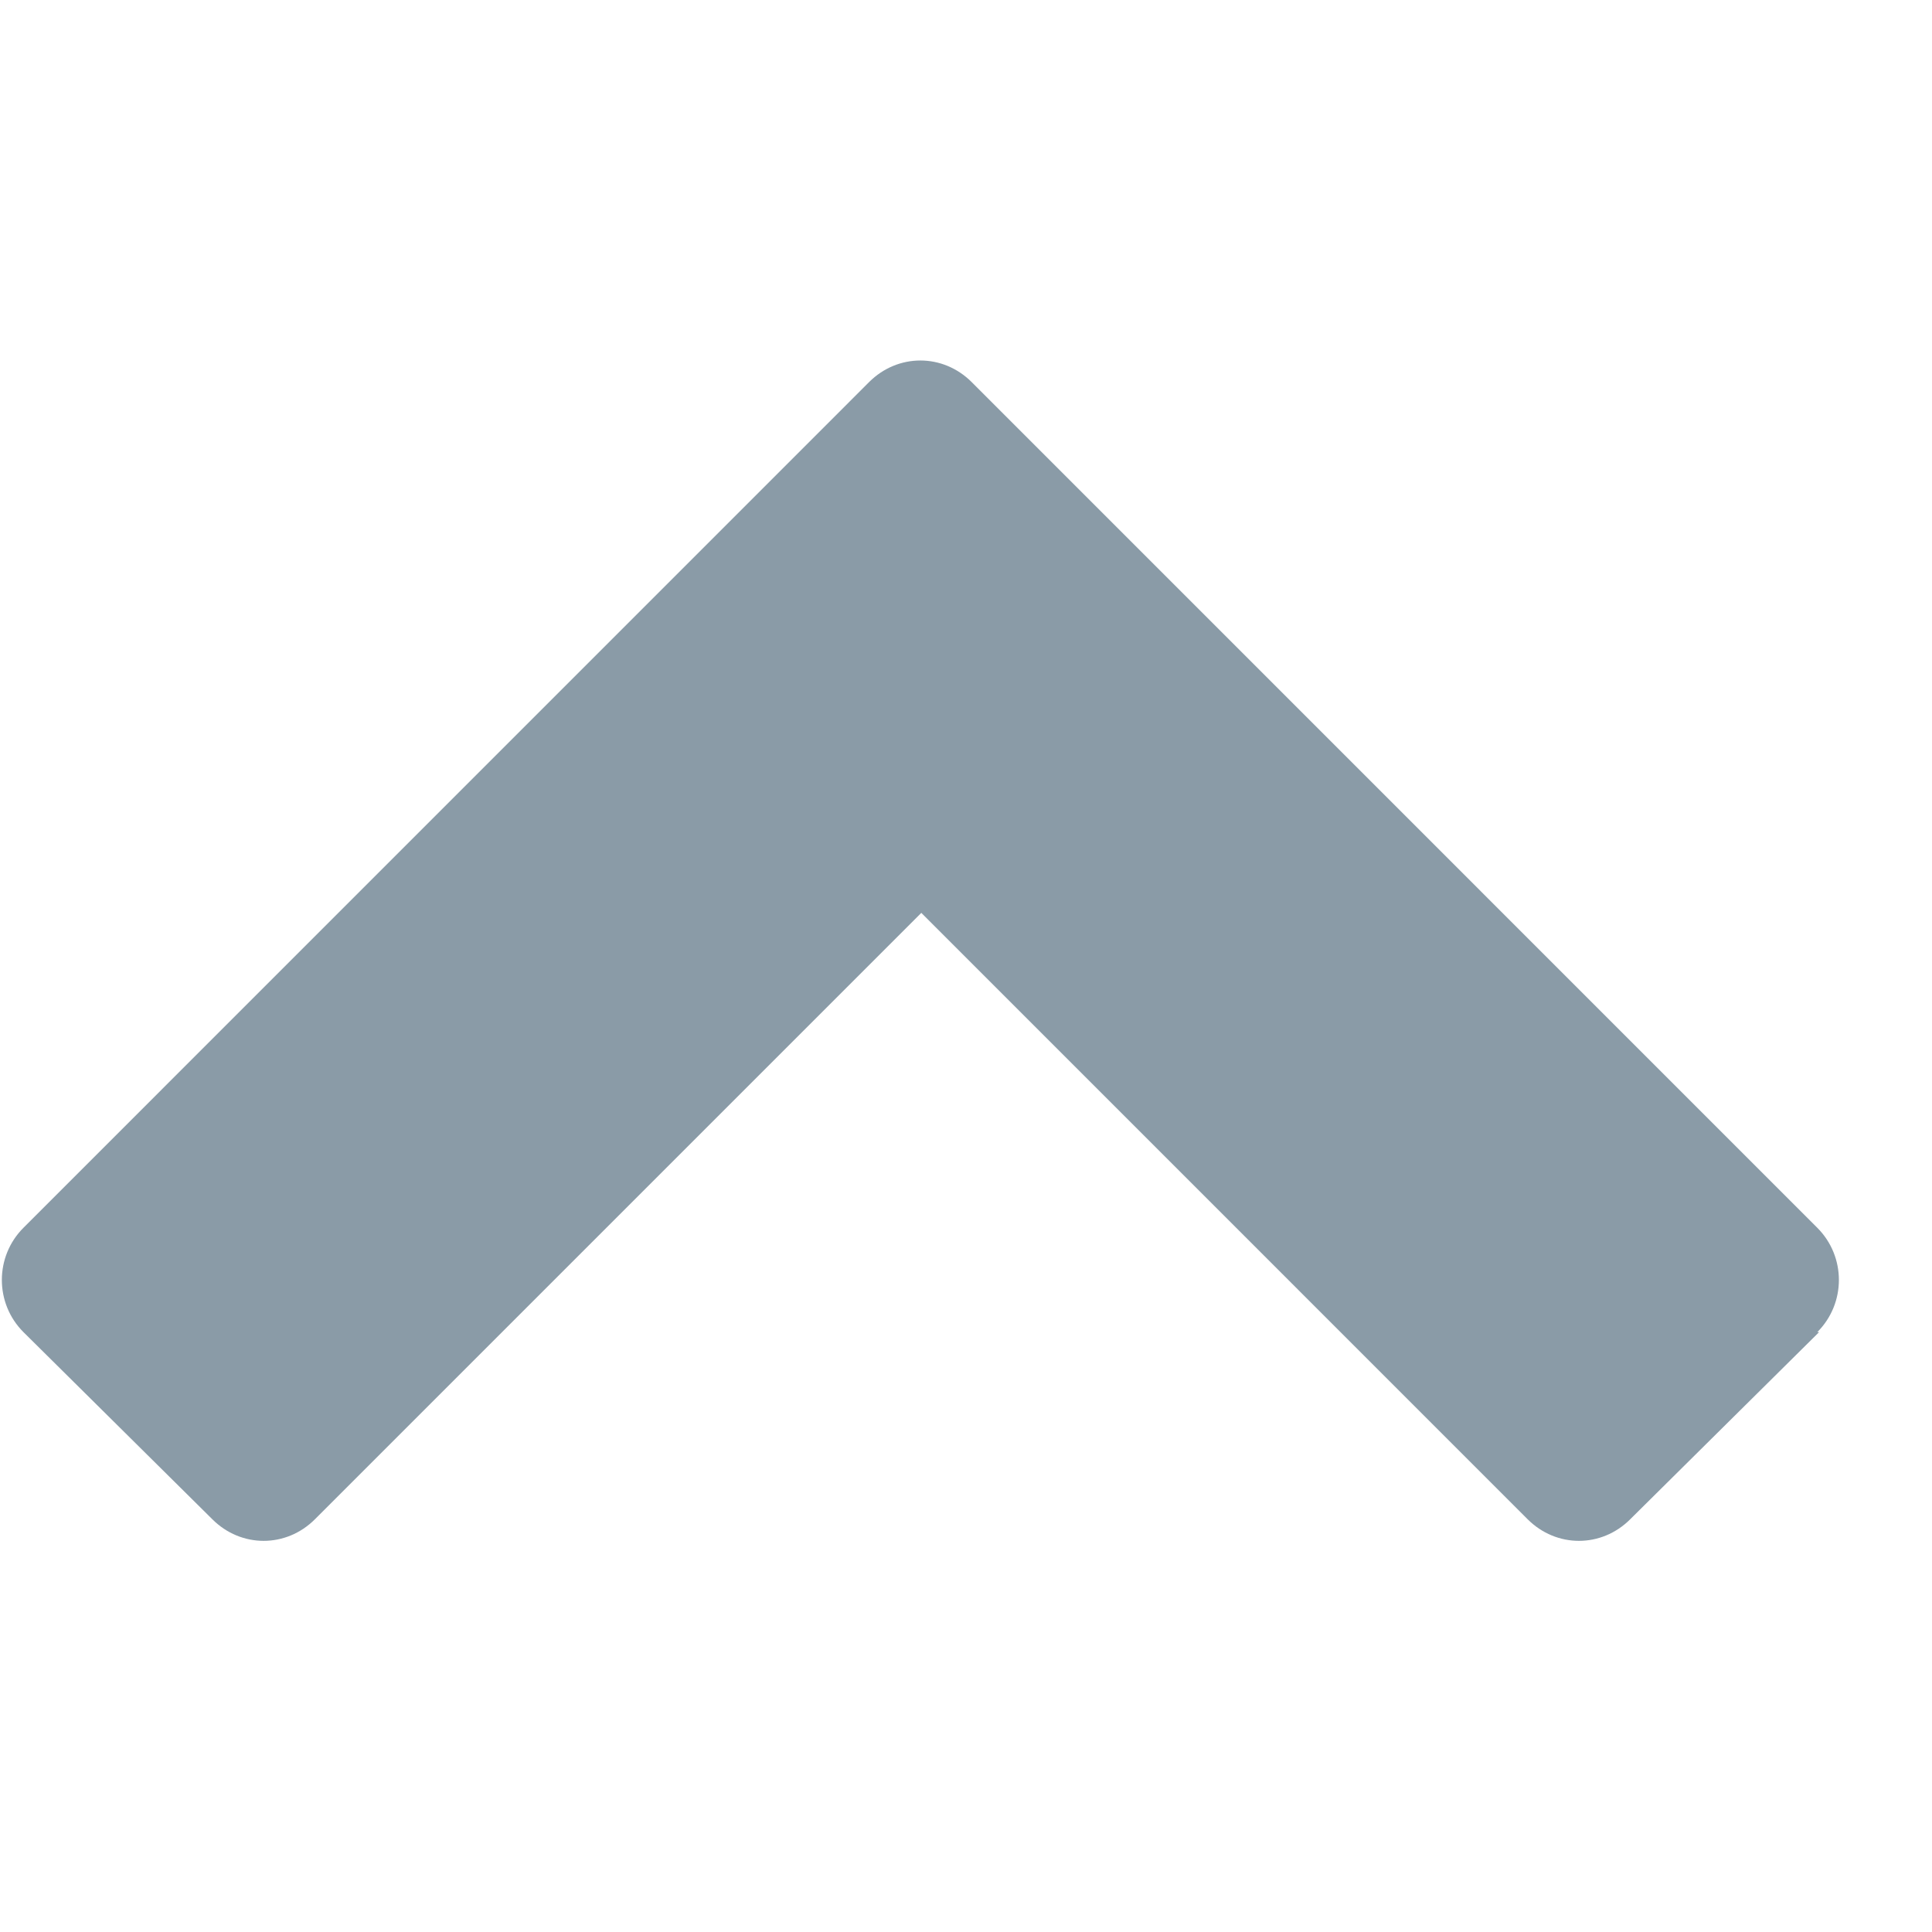 <?xml version="1.0" encoding="UTF-8"?> <svg xmlns="http://www.w3.org/2000/svg" width="30" height="30" viewBox="0 0 30 30" fill="none"> <path d="M28.219 20.685C28.666 20.238 28.666 19.512 28.219 19.065L15.088 5.933C14.641 5.486 13.942 5.486 13.495 5.933L0.364 19.065C-0.083 19.512 -0.083 20.238 0.364 20.685L3.297 23.591C3.744 24.038 4.443 24.038 4.89 23.591L14.306 14.175L23.721 23.591C24.168 24.038 24.867 24.038 25.314 23.591L28.247 20.685H28.219Z" fill="#8A9BA7"></path> </svg> 